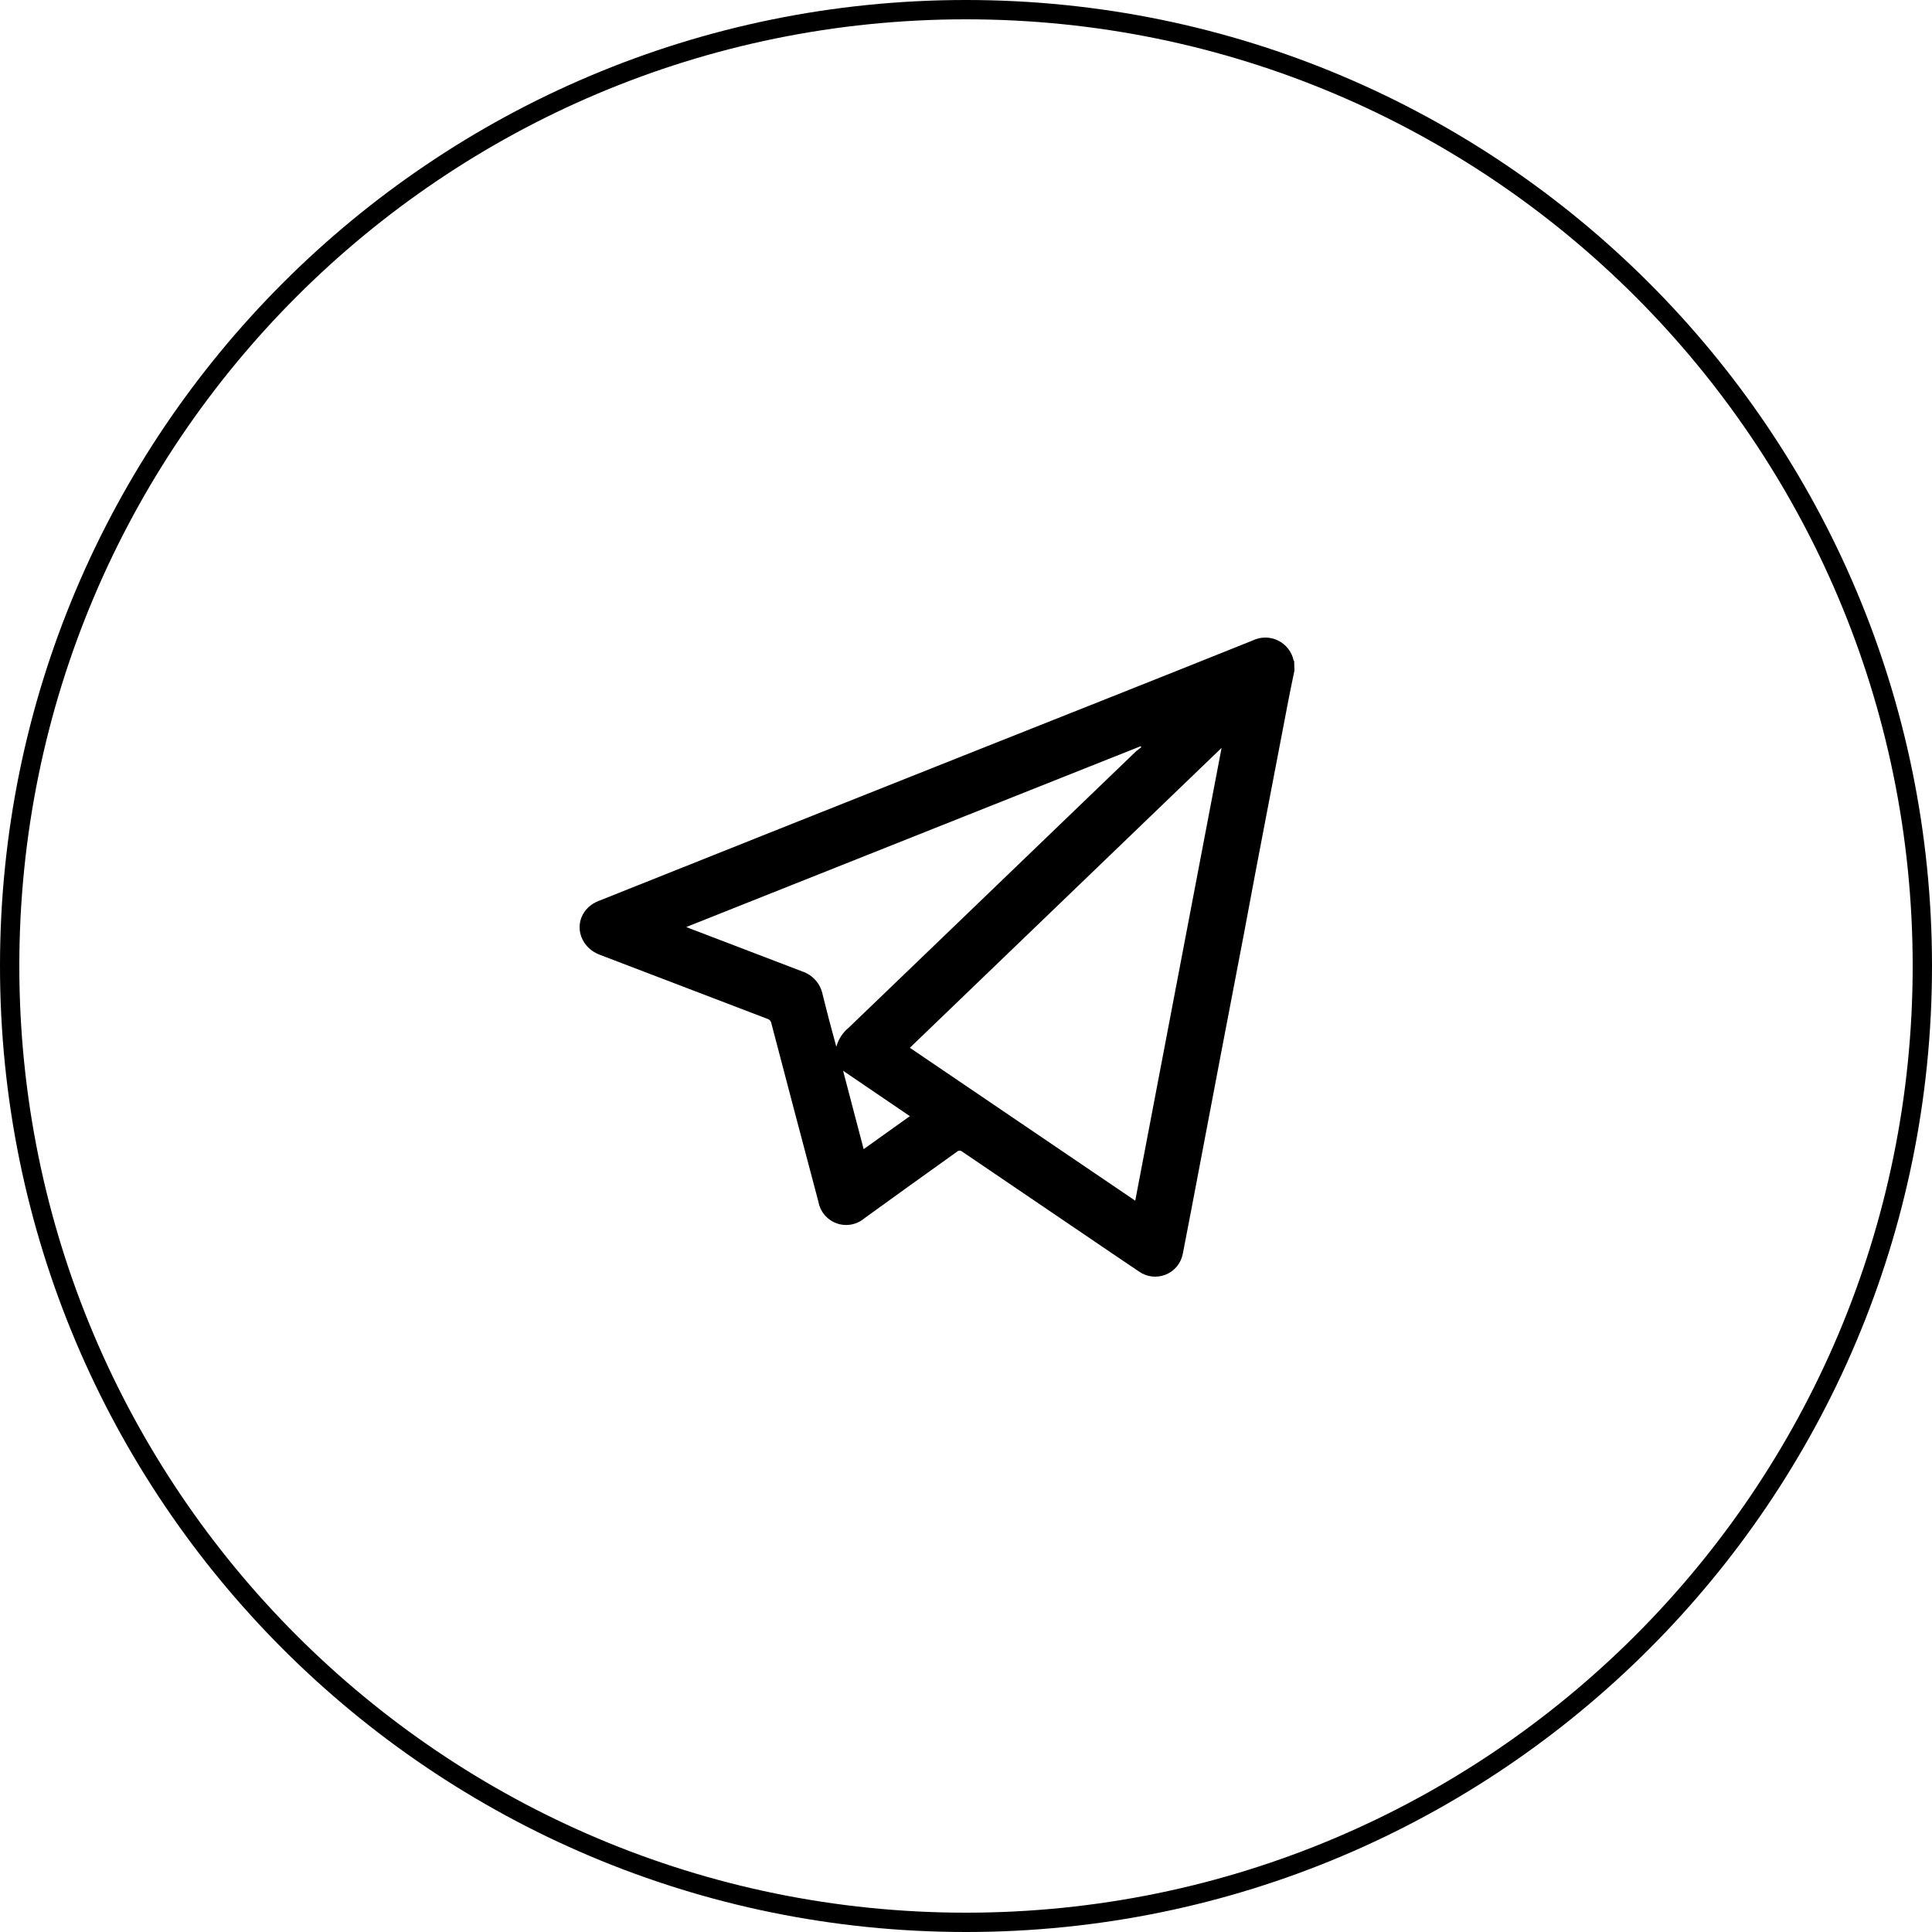 <?xml version="1.0" encoding="UTF-8"?> <svg xmlns="http://www.w3.org/2000/svg" width="100" height="100" viewBox="0 0 100 100" fill="none"><path d="M50 99.5C77.338 99.5 99.5 77.338 99.5 50C99.5 22.662 77.338 0.5 50 0.5C22.662 0.5 0.5 22.662 0.5 50C0.5 77.338 22.662 99.5 50 99.5Z" stroke="black"></path><path d="M67 34.709C66.897 35.205 66.792 35.7 66.696 36.199C66.313 38.207 65.928 40.216 65.541 42.225C65.154 44.233 64.772 46.255 64.394 48.288C63.997 50.365 63.6 52.443 63.201 54.52C62.832 56.462 62.462 58.408 62.091 60.358C61.801 61.874 61.517 63.391 61.22 64.905C61.173 65.143 61.067 65.366 60.912 65.554C60.756 65.741 60.557 65.886 60.331 65.976C60.105 66.066 59.86 66.098 59.618 66.069C59.377 66.04 59.146 65.951 58.948 65.81C58.002 65.178 57.066 64.536 56.123 63.897C54.019 62.469 51.914 61.041 49.81 59.613C49.773 59.578 49.723 59.558 49.672 59.558C49.62 59.558 49.571 59.578 49.533 59.613C47.939 60.752 46.345 61.897 44.751 63.05C44.555 63.218 44.319 63.333 44.065 63.38C43.811 63.428 43.549 63.407 43.306 63.32C43.063 63.233 42.847 63.083 42.681 62.886C42.514 62.688 42.404 62.45 42.359 62.196C41.544 59.126 40.733 56.051 39.927 52.972C39.918 52.915 39.892 52.861 39.853 52.819C39.815 52.775 39.764 52.745 39.708 52.73L31.038 49.416C29.945 48.996 29.644 47.708 30.478 46.939C30.628 46.807 30.8 46.703 30.987 46.632C37.2 44.151 43.415 41.676 49.632 39.205C54.702 37.189 59.775 35.184 64.838 33.151C65.043 33.051 65.268 33 65.496 33C65.724 33 65.949 33.053 66.153 33.153C66.358 33.254 66.537 33.4 66.677 33.58C66.816 33.76 66.913 33.97 66.959 34.194C66.967 34.203 66.976 34.211 66.986 34.217L67 34.709ZM47.094 54.233L58.76 62.148C60.25 54.339 61.732 46.553 63.229 38.71L47.094 54.233ZM59.071 38.669L59.04 38.624L35.524 47.981C35.623 48.022 35.67 48.046 35.722 48.063C37.662 48.804 39.599 49.549 41.529 50.283C41.793 50.372 42.028 50.528 42.212 50.736C42.396 50.944 42.522 51.197 42.578 51.469C42.684 51.92 42.81 52.364 42.92 52.815L43.288 54.181C43.395 53.789 43.622 53.44 43.938 53.184C45.564 51.626 47.186 50.066 48.806 48.504L58.812 38.877C58.907 38.812 58.996 38.74 59.078 38.669H59.071ZM44.703 59.48L47.094 57.772L43.637 55.421L44.703 59.48Z" fill="black"></path></svg> 